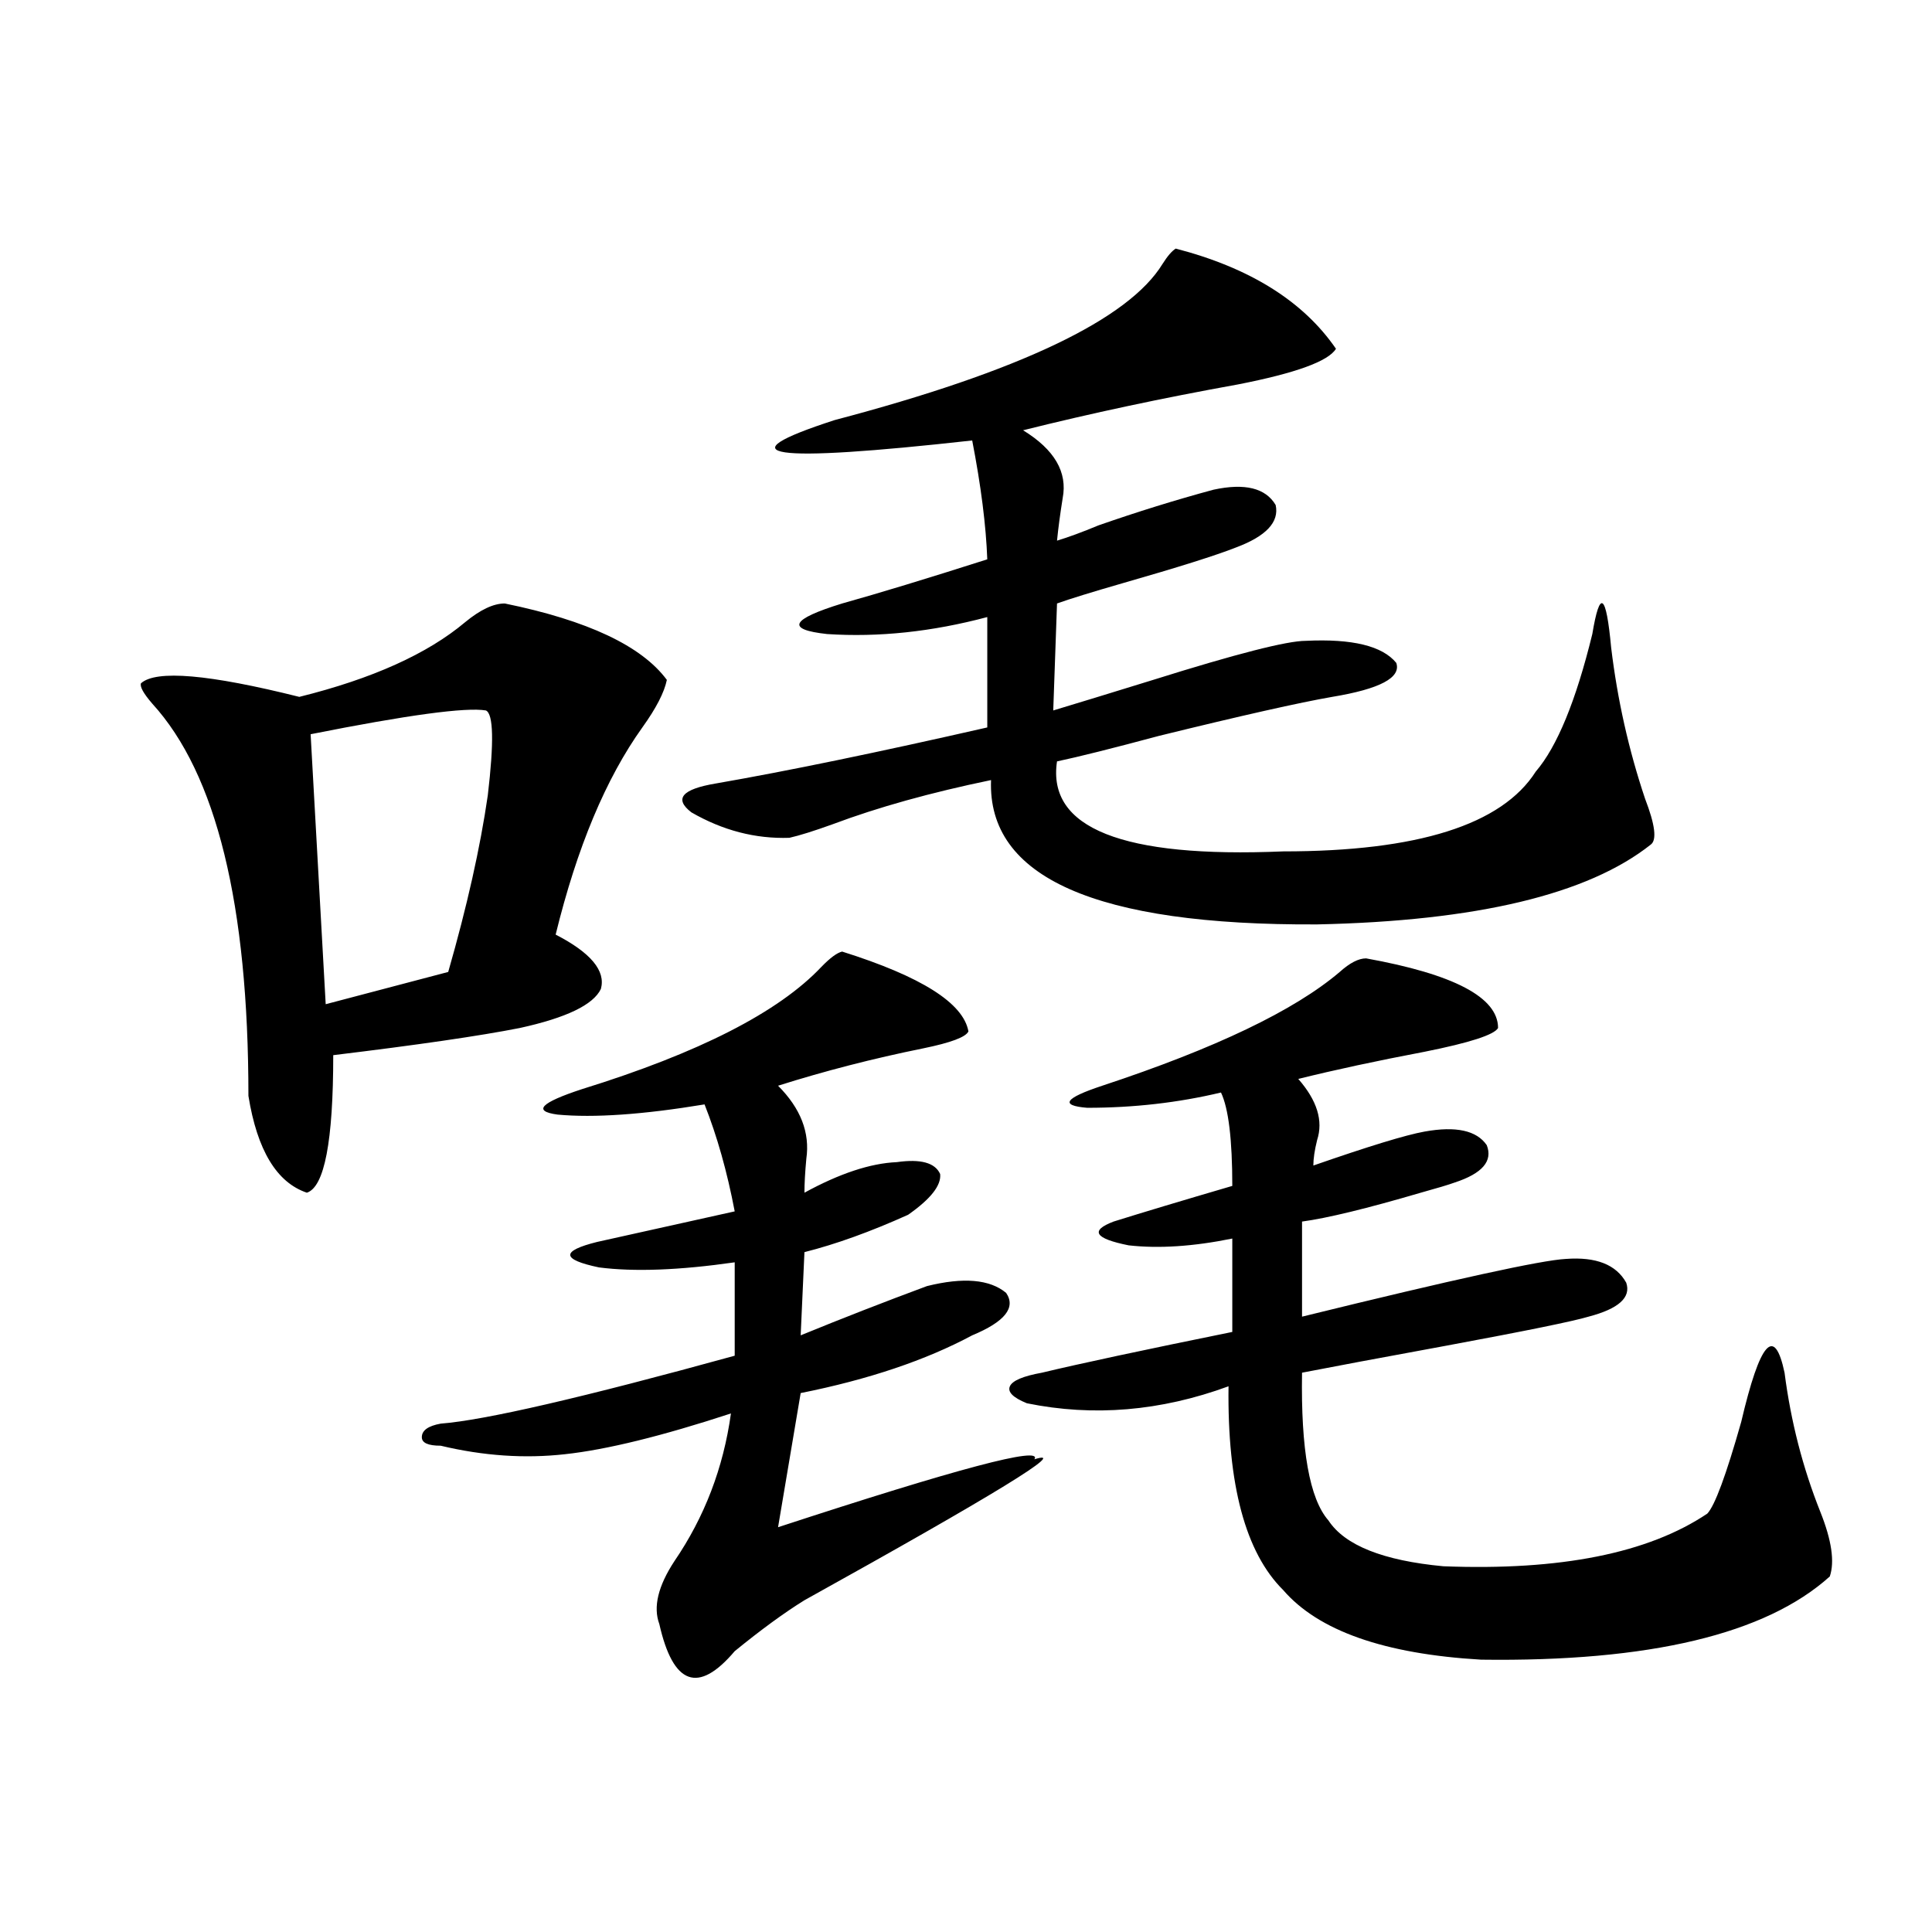<?xml version="1.0" encoding="utf-8"?>
<!-- Generator: Adobe Illustrator 16.0.0, SVG Export Plug-In . SVG Version: 6.00 Build 0)  -->
<!DOCTYPE svg PUBLIC "-//W3C//DTD SVG 1.1//EN" "http://www.w3.org/Graphics/SVG/1.1/DTD/svg11.dtd">
<svg version="1.1" id="图层_1" xmlns="http://www.w3.org/2000/svg" xmlns:xlink="http://www.w3.org/1999/xlink" x="0px" y="0px"
	 width="1000px" height="1000px" viewBox="0 0 1000 1000" enable-background="new 0 0 1000 1000" xml:space="preserve">
<path d="M261.262,312.359c42.926,8.789,70.883,21.973,83.9,39.551c-1.311,6.454-5.533,14.653-12.683,24.609
	c-18.871,26.367-33.825,62.114-44.877,107.227c18.201,9.38,26.006,18.759,23.414,28.125c-3.902,8.212-17.896,14.941-41.95,20.215
	c-20.822,4.106-53.017,8.789-96.583,14.063c0,44.536-4.558,68.267-13.658,71.191c-15.609-5.273-25.7-21.973-30.243-50.098
	c0-99.015-16.585-166.69-49.755-203.027c-4.558-5.273-6.509-8.789-5.854-10.547c7.805-7.031,35.121-4.683,81.949,7.031
	c37.713-9.366,66.34-22.261,85.852-38.672C248.579,315.587,255.408,312.359,261.262,312.359z M251.506,367.73
	c-10.411-1.758-40.654,2.349-90.729,12.305l7.805,139.746l63.413-16.699c9.756-33.976,16.585-64.448,20.487-91.406
	C255.729,384.142,255.408,369.488,251.506,367.73z M228.092,736.871c22.759-1.758,73.489-13.472,152.191-35.156v-48.34
	c-28.627,4.106-52.041,4.985-70.242,2.637c-19.512-4.093-19.847-8.487-0.976-13.184l71.218-15.82
	c-3.902-20.503-9.115-38.96-15.609-55.371c-31.874,5.273-57.239,7.031-76.096,5.273c-13.018-1.758-8.78-6.152,12.683-13.184
	c60.486-18.745,101.781-39.839,123.899-63.281c4.543-4.683,8.125-7.319,10.731-7.91c40.975,12.896,62.758,26.669,65.364,41.309
	c-1.311,2.938-9.115,5.864-23.414,8.789c-26.021,5.273-51.065,11.728-75.12,19.336c11.707,11.728,16.585,24.321,14.634,37.793
	c-0.655,7.031-0.976,12.896-0.976,17.578c18.201-9.956,34.146-15.229,47.804-15.82c12.348-1.758,19.832,0.302,22.438,6.152
	c0.641,5.864-4.878,12.896-16.585,21.094c-19.512,8.789-37.407,15.243-53.657,19.336l-1.951,43.066
	c21.463-8.789,43.246-17.276,65.364-25.488c18.856-4.683,32.515-3.516,40.975,3.516c5.198,7.622-0.655,14.941-17.561,21.973
	c-24.069,12.896-53.657,22.852-88.778,29.883l-11.707,69.434c93.001-30.46,137.223-42.188,132.68-35.156
	c18.856-5.851-20.822,18.457-119.021,72.949c-10.411,6.44-22.438,15.229-36.097,26.367c-18.871,22.261-31.874,17.578-39.023-14.063
	c-3.262-8.789-0.655-19.624,7.805-32.52c15.609-22.852,25.365-48.34,29.268-76.465c-35.776,11.728-64.389,18.759-85.852,21.094
	c-20.822,2.349-42.285,0.879-64.389-4.395c-6.509,0-9.756-1.456-9.756-4.395C218.336,740.387,221.583,738.052,228.092,736.871z
	 M608.57,128.668c38.368,9.97,66.005,27.246,82.925,51.855c-3.902,6.454-20.822,12.606-50.73,18.457
	c-39.023,7.031-76.096,14.941-111.217,23.73c16.25,9.97,23.079,21.684,20.487,35.156c-1.311,8.212-2.286,15.532-2.927,21.973
	c5.854-1.758,13.003-4.395,21.463-7.91c20.152-7.031,39.999-13.184,59.511-18.457c16.25-3.516,26.981-0.879,32.194,7.91
	c1.951,8.789-4.878,16.122-20.487,21.973c-10.411,4.106-29.923,10.259-58.535,18.457c-16.265,4.696-27.651,8.212-34.146,10.547
	l-1.951,55.371c11.707-3.516,28.933-8.789,51.706-15.82c42.926-13.472,69.267-20.215,79.022-20.215
	c24.055-1.167,39.664,2.637,46.828,11.426c2.592,7.622-8.46,13.485-33.17,17.578c-16.92,2.938-46.828,9.668-89.754,20.215
	c-24.069,6.454-41.63,10.849-52.682,13.184c-5.213,34.579,33.811,50.098,117.07,46.582c69.587,0,113.168-13.761,130.729-41.309
	c11.052-12.882,20.808-36.612,29.268-71.191c3.902-23.429,7.149-21.094,9.756,7.031c3.247,26.958,9.101,53.036,17.561,78.223
	c5.198,13.485,6.174,21.396,2.927,23.73c-32.529,25.79-90.089,39.551-172.679,41.309c-114.479,0.591-170.728-24.308-168.776-74.707
	c-31.219,6.454-58.535,14.063-81.949,22.852c-9.756,3.516-17.24,5.864-22.438,7.031c-17.561,0.591-34.48-3.804-50.73-13.184
	c-9.115-7.031-4.878-12.003,12.683-14.941c37.072-6.44,83.9-16.108,140.484-29.004v-57.129
	c-28.627,7.622-56.264,10.547-82.925,8.789c-21.463-2.335-18.871-7.608,7.805-15.82c18.856-5.273,43.901-12.882,75.12-22.852
	c-0.655-17.578-3.262-38.082-7.805-61.523c-105.363,11.728-129.112,8.212-71.218-10.547
	c95.607-25.187,152.191-52.145,169.752-80.859C604.333,132.485,606.619,129.849,608.57,128.668z M707.104,496.051
	c45.518,8.212,68.291,20.215,68.291,36.035c-1.951,3.516-14.634,7.622-38.048,12.305c-24.725,4.696-46.508,9.38-65.364,14.063
	c9.756,11.138,13.003,21.685,9.756,31.641c-1.311,5.273-1.951,9.668-1.951,13.184c28.612-9.956,47.804-15.82,57.56-17.578
	c16.25-2.925,26.981-0.577,32.194,7.031c3.247,8.212-2.286,14.653-16.585,19.336c-3.262,1.181-9.115,2.938-17.561,5.273
	c-27.972,8.212-48.459,13.184-61.462,14.941V681.5c78.688-19.336,124.22-29.292,136.582-29.883
	c15.609-1.167,26.006,2.938,31.219,12.305c2.592,7.622-3.902,13.485-19.512,17.578c-7.805,2.349-32.194,7.333-73.169,14.941
	c-35.121,6.454-60.166,11.138-75.12,14.063c-0.655,39.853,3.902,65.341,13.658,76.465c8.445,12.896,28.292,20.806,59.511,23.73
	c60.486,2.349,106.004-6.729,136.582-27.246c3.902-4.093,9.756-19.913,17.561-47.461c9.756-41.597,17.226-50.098,22.438-25.488
	c3.247,25.2,9.421,49.219,18.536,72.07c5.854,14.653,7.47,25.79,4.878,33.398c-33.17,29.883-93.336,44.233-180.483,43.066
	c-50.09-2.938-84.235-14.941-102.437-36.035c-19.512-19.336-28.947-54.492-28.292-105.469
	c-35.121,12.896-69.922,15.82-104.388,8.789c-7.164-2.925-10.091-5.851-8.78-8.789c1.296-2.925,6.829-5.273,16.585-7.031
	c19.512-4.683,52.347-11.714,98.534-21.094v-48.34c-20.167,4.106-38.048,5.273-53.657,3.516
	c-17.561-3.516-20.167-7.608-7.805-12.305c14.954-4.683,35.441-10.835,61.462-18.457c0-24.019-1.951-40.128-5.854-48.34
	c-22.118,5.273-45.212,7.91-69.267,7.91c-14.313-1.167-11.707-4.972,7.805-11.426c58.535-19.336,99.51-38.96,122.924-58.887
	C698.645,498.399,703.202,496.051,707.104,496.051z"/>
</svg>
